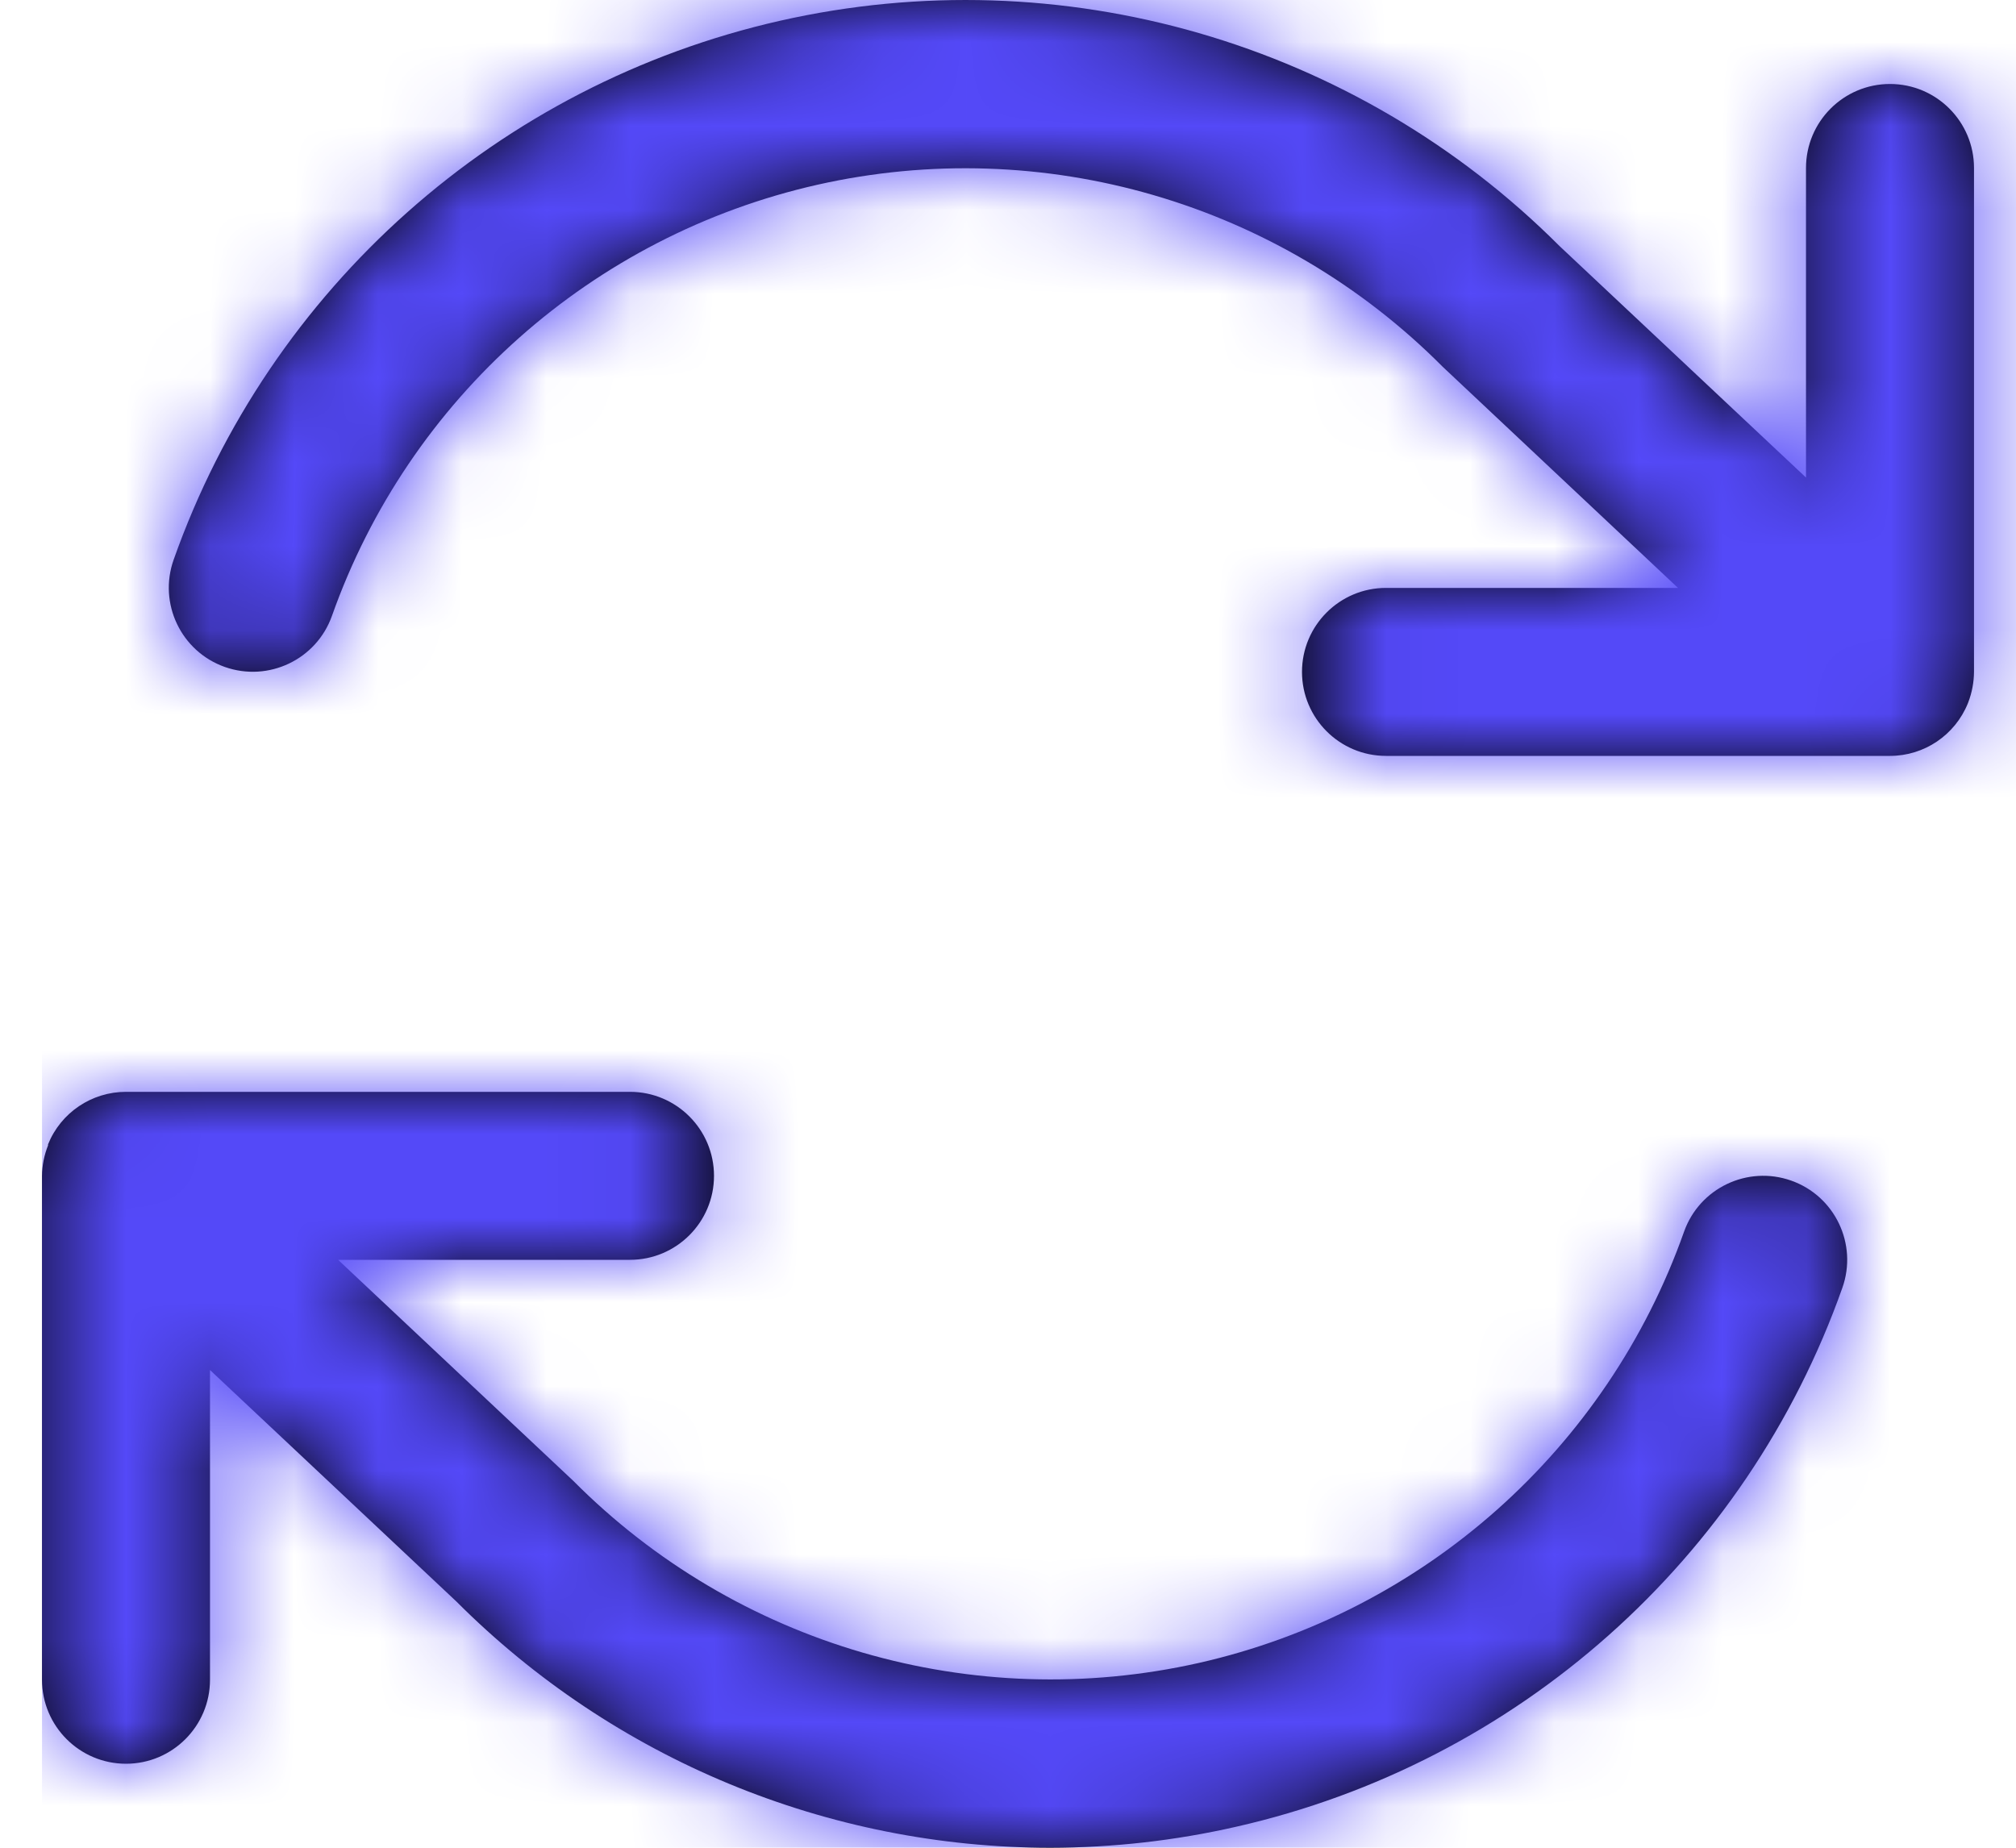 <svg width="24" height="22" viewBox="0 0 24 22" fill="none" xmlns="http://www.w3.org/2000/svg">
<path fill-rule="evenodd" clip-rule="evenodd" d="M23.427 8.374C23.274 8.752 22.908 9 22.5 9H16.5C15.948 9 15.5 8.552 15.5 8C15.5 7.448 15.948 7 16.5 7H19.976L17.175 4.367C15.231 2.412 12.418 1.593 9.729 2.2C7.05 2.806 4.869 4.743 3.952 7.332C3.768 7.852 3.197 8.125 2.676 7.941C2.156 7.757 1.883 7.186 2.067 6.665C3.212 3.428 5.938 1.005 9.287 0.247C12.636 -0.511 16.14 0.502 18.567 2.931L21.5 5.686V2C21.5 1.448 21.948 1 22.5 1C23.052 1 23.5 1.448 23.5 2V8C23.499 8.123 23.476 8.246 23.432 8.361L23.427 8.374ZM21.933 15.333C20.788 18.57 18.061 20.993 14.712 21.751C13.988 21.916 13.248 21.999 12.506 22C9.852 22 7.307 20.945 5.432 19.067L2.5 16.312V20C2.5 20.552 2.052 21 1.5 21C0.948 21 0.5 20.552 0.5 20V14C0.501 13.876 0.526 13.753 0.572 13.638V13.625C0.725 13.247 1.092 13 1.5 13H7.5C8.052 13 8.5 13.448 8.5 14C8.5 14.552 8.052 15 7.5 15H4.025L6.824 17.631C8.768 19.587 11.581 20.406 14.271 19.8C16.95 19.194 19.131 17.256 20.048 14.666C20.232 14.146 20.803 13.873 21.324 14.057C21.844 14.241 22.117 14.812 21.933 15.333Z" fill="black"/>
<mask id="mask0_3_1878" style="mask-type:luminance" maskUnits="userSpaceOnUse" x="0" y="0" width="24" height="22">
<path fill-rule="evenodd" clip-rule="evenodd" d="M14.712 21.751C18.061 20.993 20.788 18.57 21.933 15.333C22.117 14.812 21.844 14.241 21.324 14.057C20.803 13.873 20.232 14.146 20.048 14.666C19.131 17.256 16.95 19.194 14.271 19.8C11.581 20.406 8.768 19.587 6.824 17.631L4.025 15H7.5C8.052 15 8.5 14.552 8.5 14C8.5 13.448 8.052 13 7.5 13H1.5C1.092 13 0.725 13.247 0.572 13.625V13.638C0.526 13.753 0.501 13.876 0.5 14V20C0.5 20.552 0.948 21 1.5 21C2.052 21 2.5 20.552 2.5 20V16.312L5.432 19.067C7.307 20.945 9.852 22 12.506 22C13.248 21.999 13.988 21.916 14.712 21.751ZM22.5 9C22.908 9 23.274 8.752 23.427 8.374L23.432 8.361C23.476 8.246 23.499 8.123 23.5 8V2C23.5 1.448 23.052 1 22.5 1C21.948 1 21.5 1.448 21.5 2V5.686L18.567 2.931C16.14 0.502 12.636 -0.511 9.287 0.247C5.938 1.005 3.212 3.428 2.067 6.665C1.883 7.186 2.156 7.757 2.676 7.941C3.197 8.125 3.768 7.852 3.952 7.332C4.869 4.743 7.05 2.806 9.729 2.2C12.418 1.593 15.231 2.412 17.175 4.367L19.976 7H16.5C15.948 7 15.5 7.448 15.5 8C15.5 8.552 15.948 9 16.5 9H22.5Z" fill="white"/>
</mask>
<g mask="url(#mask0_3_1878)">
<rect x="0.5" y="-1" width="24" height="24" fill="#5449F8"/>
</g>
</svg>
